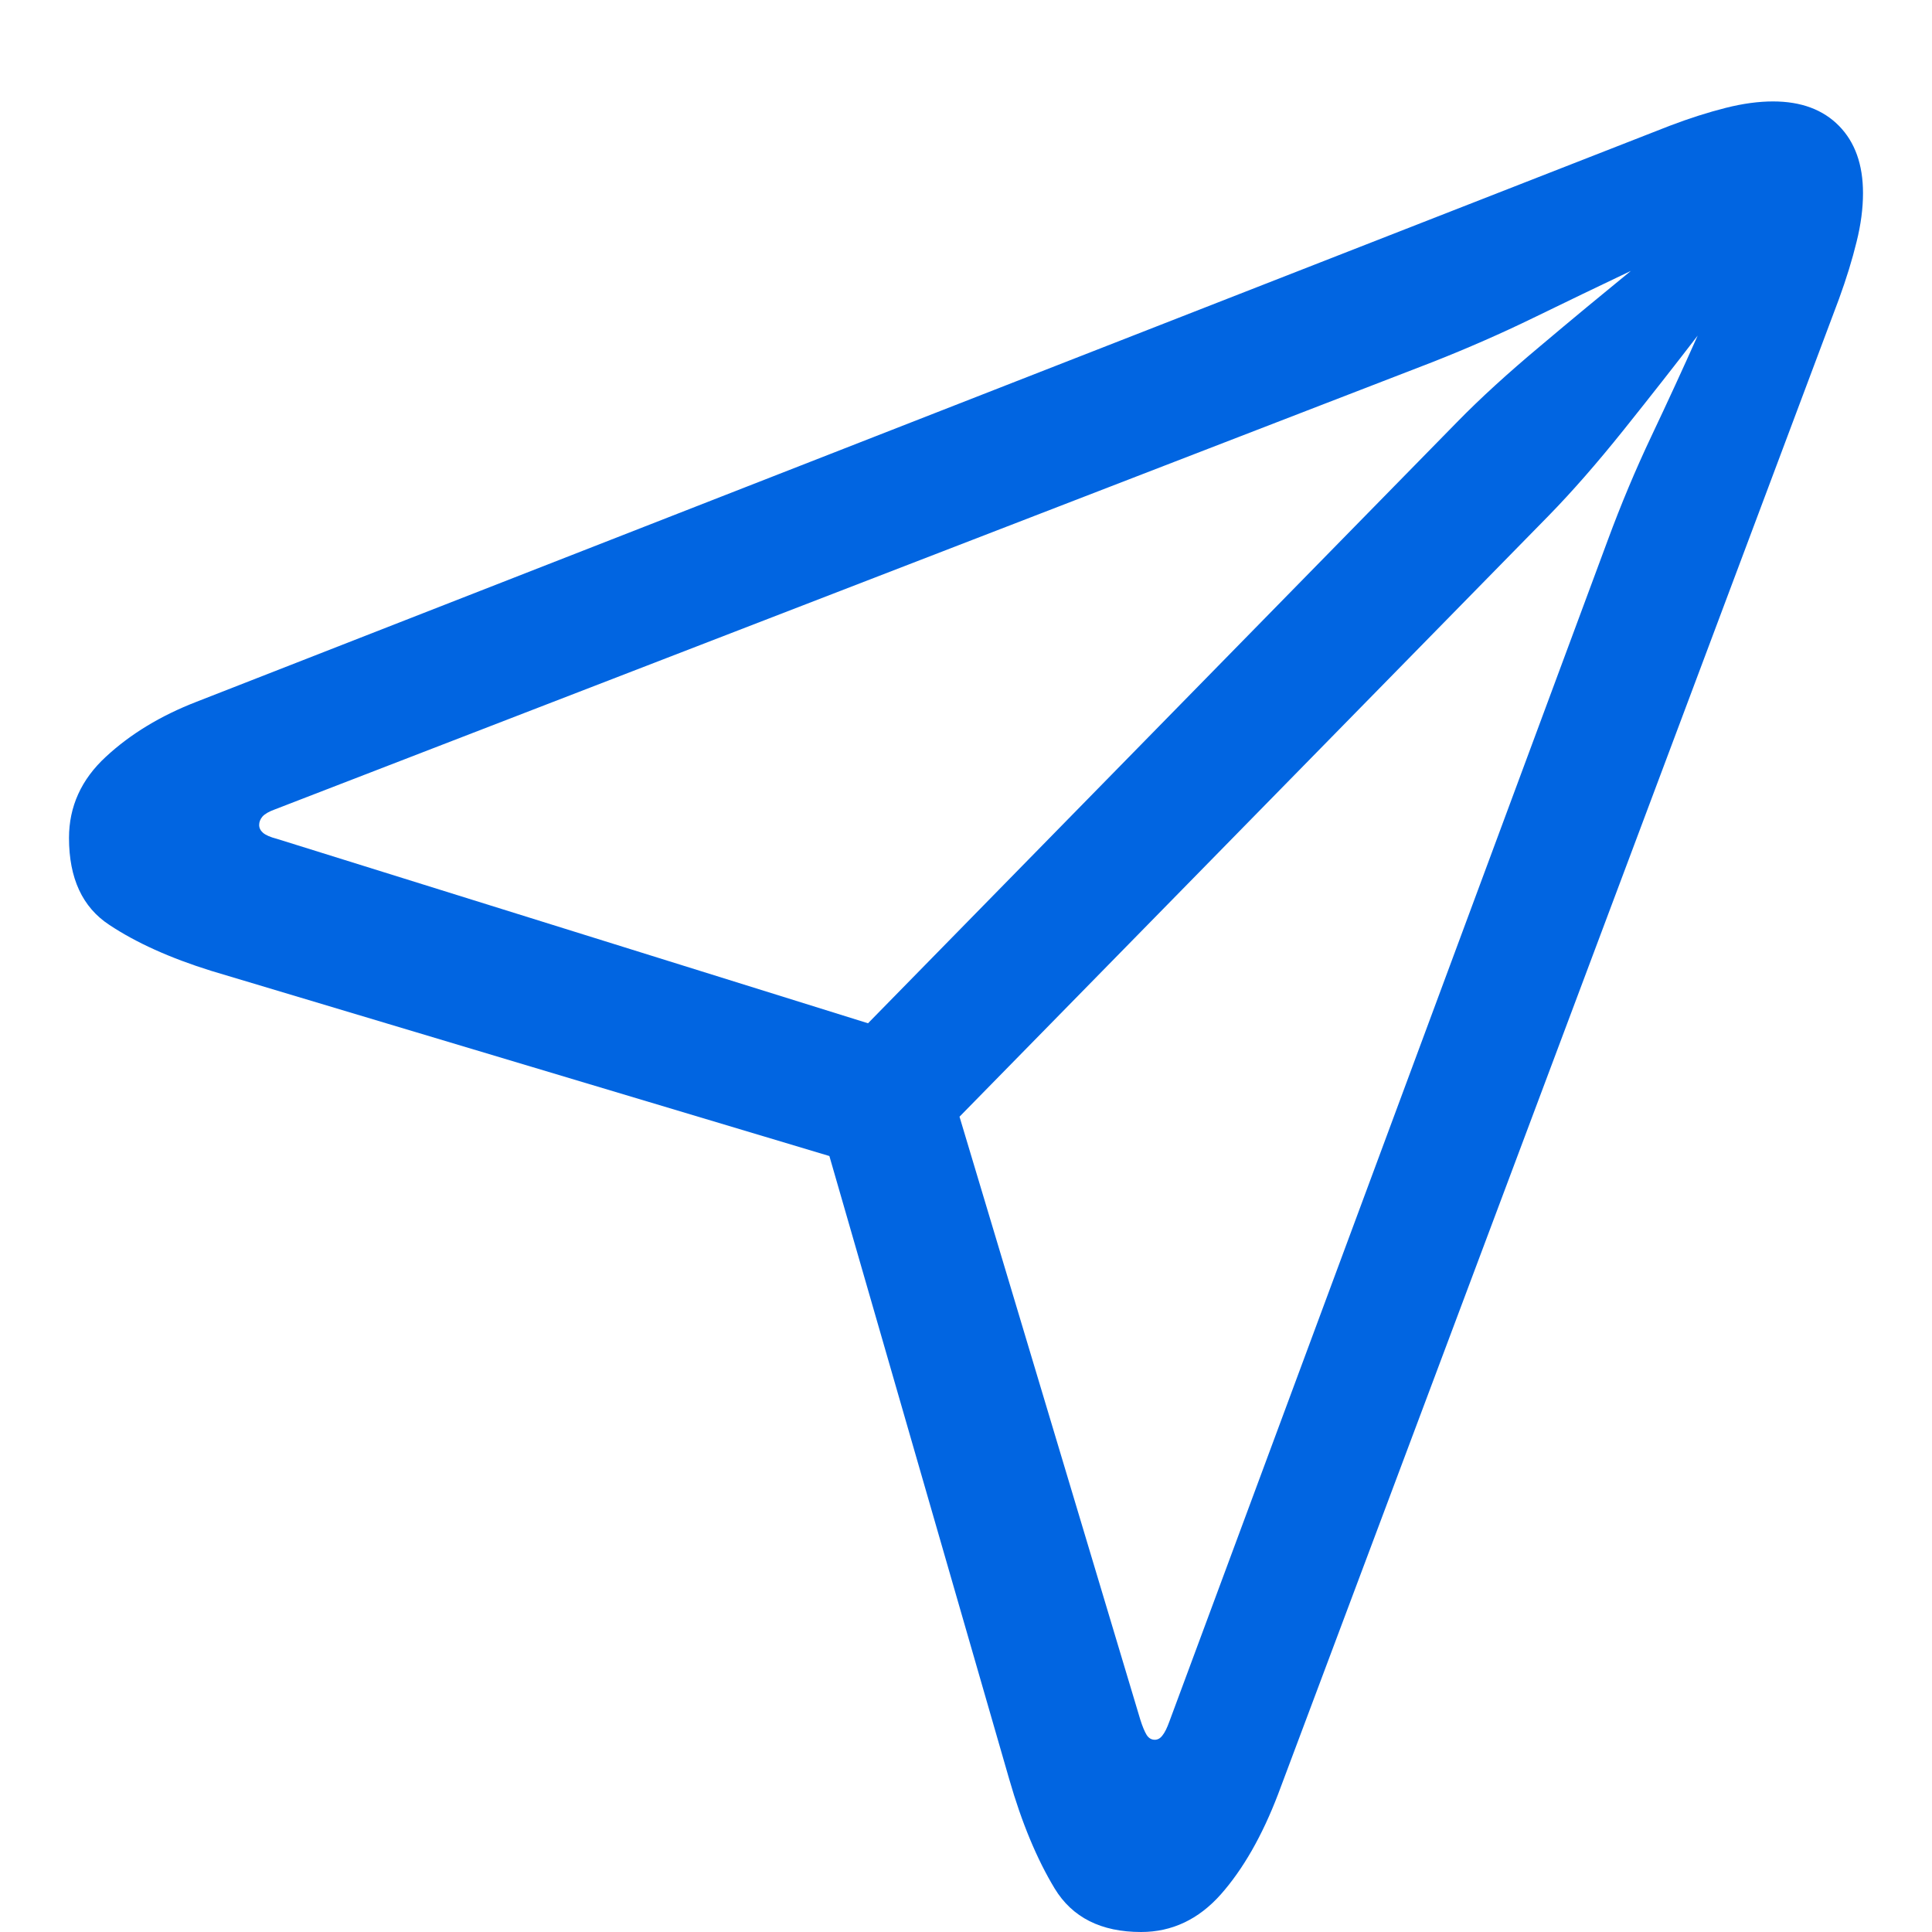 <svg width="14" height="14" viewBox="0 0 14 14" fill="none" xmlns="http://www.w3.org/2000/svg">
<path d="M8.269 14C8.492 14 8.685 13.909 8.846 13.728C9.007 13.546 9.146 13.304 9.262 13L13.326 2.166C13.38 2.018 13.422 1.881 13.453 1.754C13.485 1.627 13.5 1.509 13.5 1.399C13.5 1.193 13.442 1.03 13.326 0.912C13.21 0.794 13.051 0.735 12.848 0.735C12.745 0.735 12.63 0.75 12.504 0.782C12.378 0.814 12.242 0.857 12.098 0.912L1.425 5.085C1.164 5.186 0.945 5.319 0.767 5.484C0.589 5.648 0.5 5.845 0.5 6.072C0.5 6.364 0.597 6.574 0.792 6.702C0.986 6.831 1.232 6.942 1.53 7.035L6.01 8.377L7.313 12.892C7.404 13.209 7.514 13.472 7.642 13.684C7.77 13.895 7.979 14 8.269 14ZM6.29 7.415L2.008 6.079C1.958 6.066 1.924 6.051 1.905 6.034C1.887 6.018 1.878 5.999 1.878 5.978C1.878 5.956 1.886 5.936 1.902 5.917C1.919 5.898 1.95 5.88 1.995 5.864L10.385 2.622C10.633 2.524 10.876 2.418 11.114 2.302C11.352 2.186 11.587 2.073 11.818 1.963C11.611 2.132 11.392 2.313 11.161 2.508C10.929 2.702 10.728 2.885 10.559 3.058L6.29 7.415ZM8.368 12.607C8.343 12.607 8.324 12.595 8.309 12.572C8.295 12.549 8.279 12.512 8.263 12.461L6.953 8.092L11.223 3.736C11.392 3.563 11.573 3.356 11.766 3.115C11.958 2.875 12.137 2.647 12.302 2.432C12.195 2.672 12.083 2.915 11.967 3.16C11.851 3.405 11.746 3.656 11.651 3.913L8.474 12.474C8.457 12.521 8.441 12.554 8.424 12.575C8.408 12.597 8.389 12.607 8.368 12.607Z" fill="#0165E1"/>
</svg>
